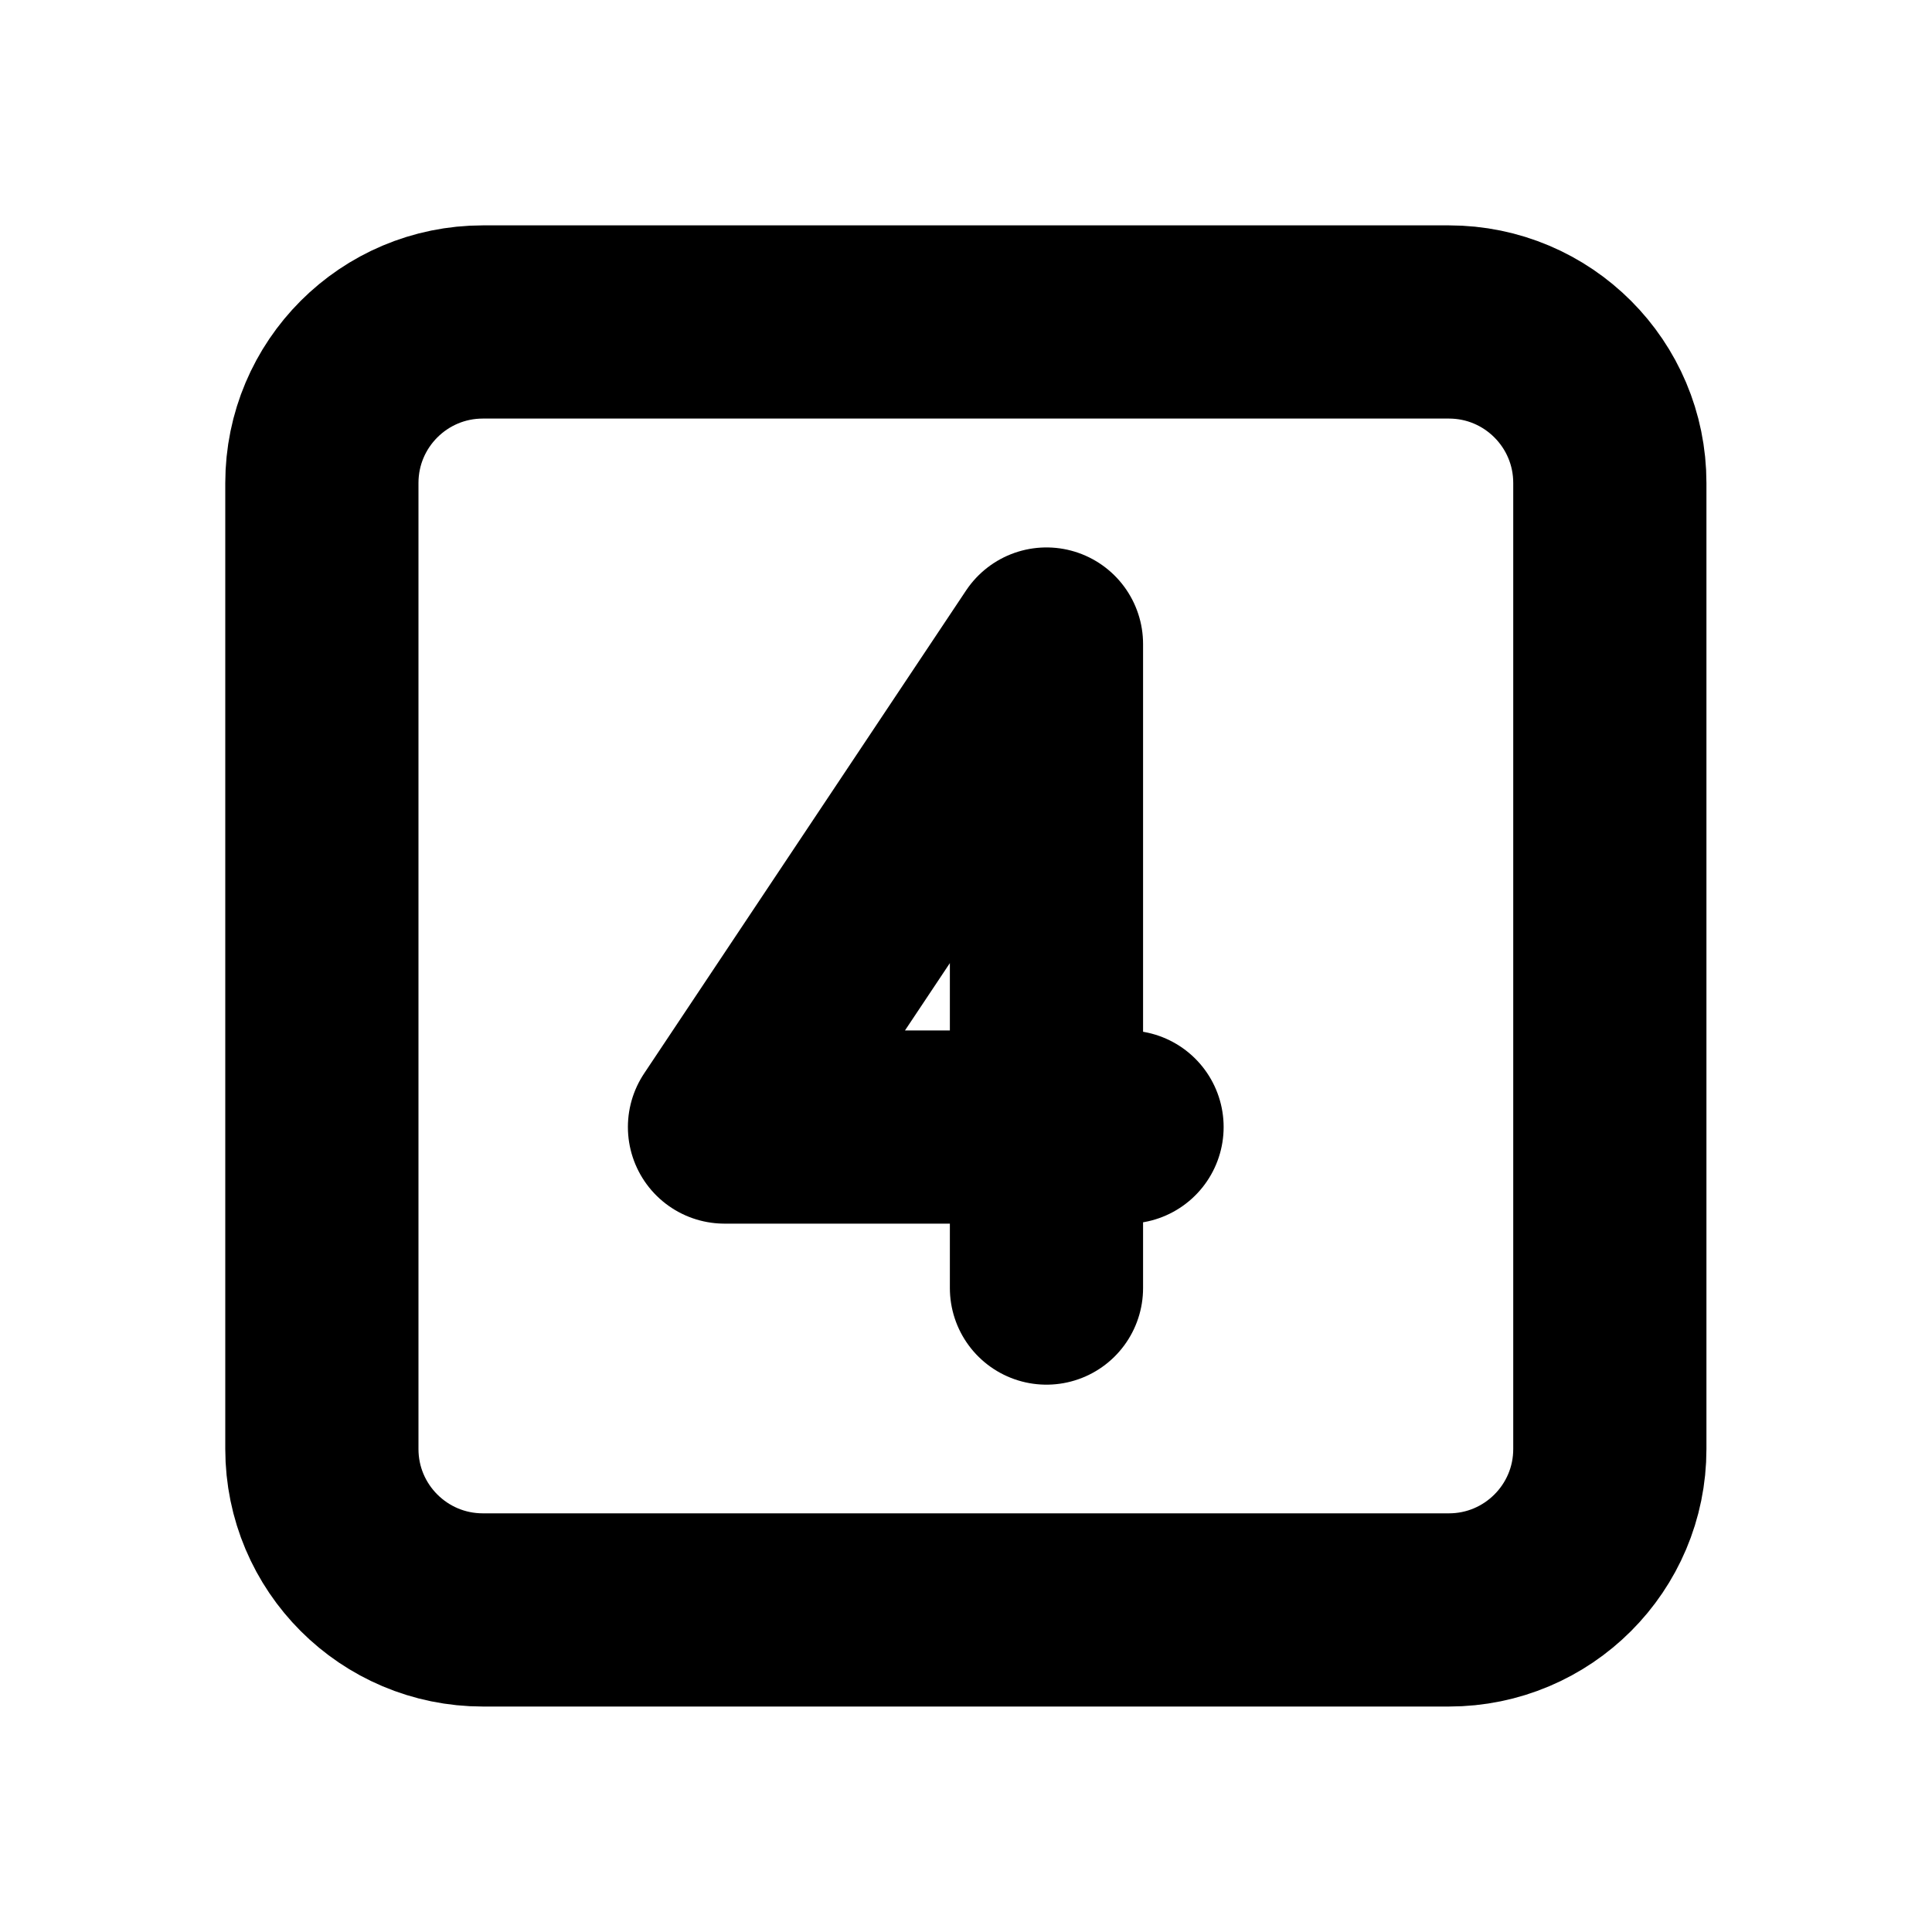 <svg width="20" height="20" viewBox="0 0 20 20" fill="none" xmlns="http://www.w3.org/2000/svg">
<g clip-path="url(#clip0_5011_63610)">
<path d="M10.833 13.334V6.667L7.5 11.667H11.667" stroke="black" stroke-width="2" stroke-linecap="round" stroke-linejoin="round"/>
<path d="M14.999 3.333H4.999C4.078 3.333 3.332 4.079 3.332 5V15C3.332 15.92 4.078 16.666 4.999 16.666H14.999C15.919 16.666 16.665 15.92 16.665 15V5C16.665 4.079 15.919 3.333 14.999 3.333Z" stroke="black" stroke-width="2" stroke-linecap="round" stroke-linejoin="round"/>
</g>
<defs>
<clipPath id="clip0_5011_63610">
<rect width="20" height="20" fill="white"/>
</clipPath>
</defs>
</svg>
